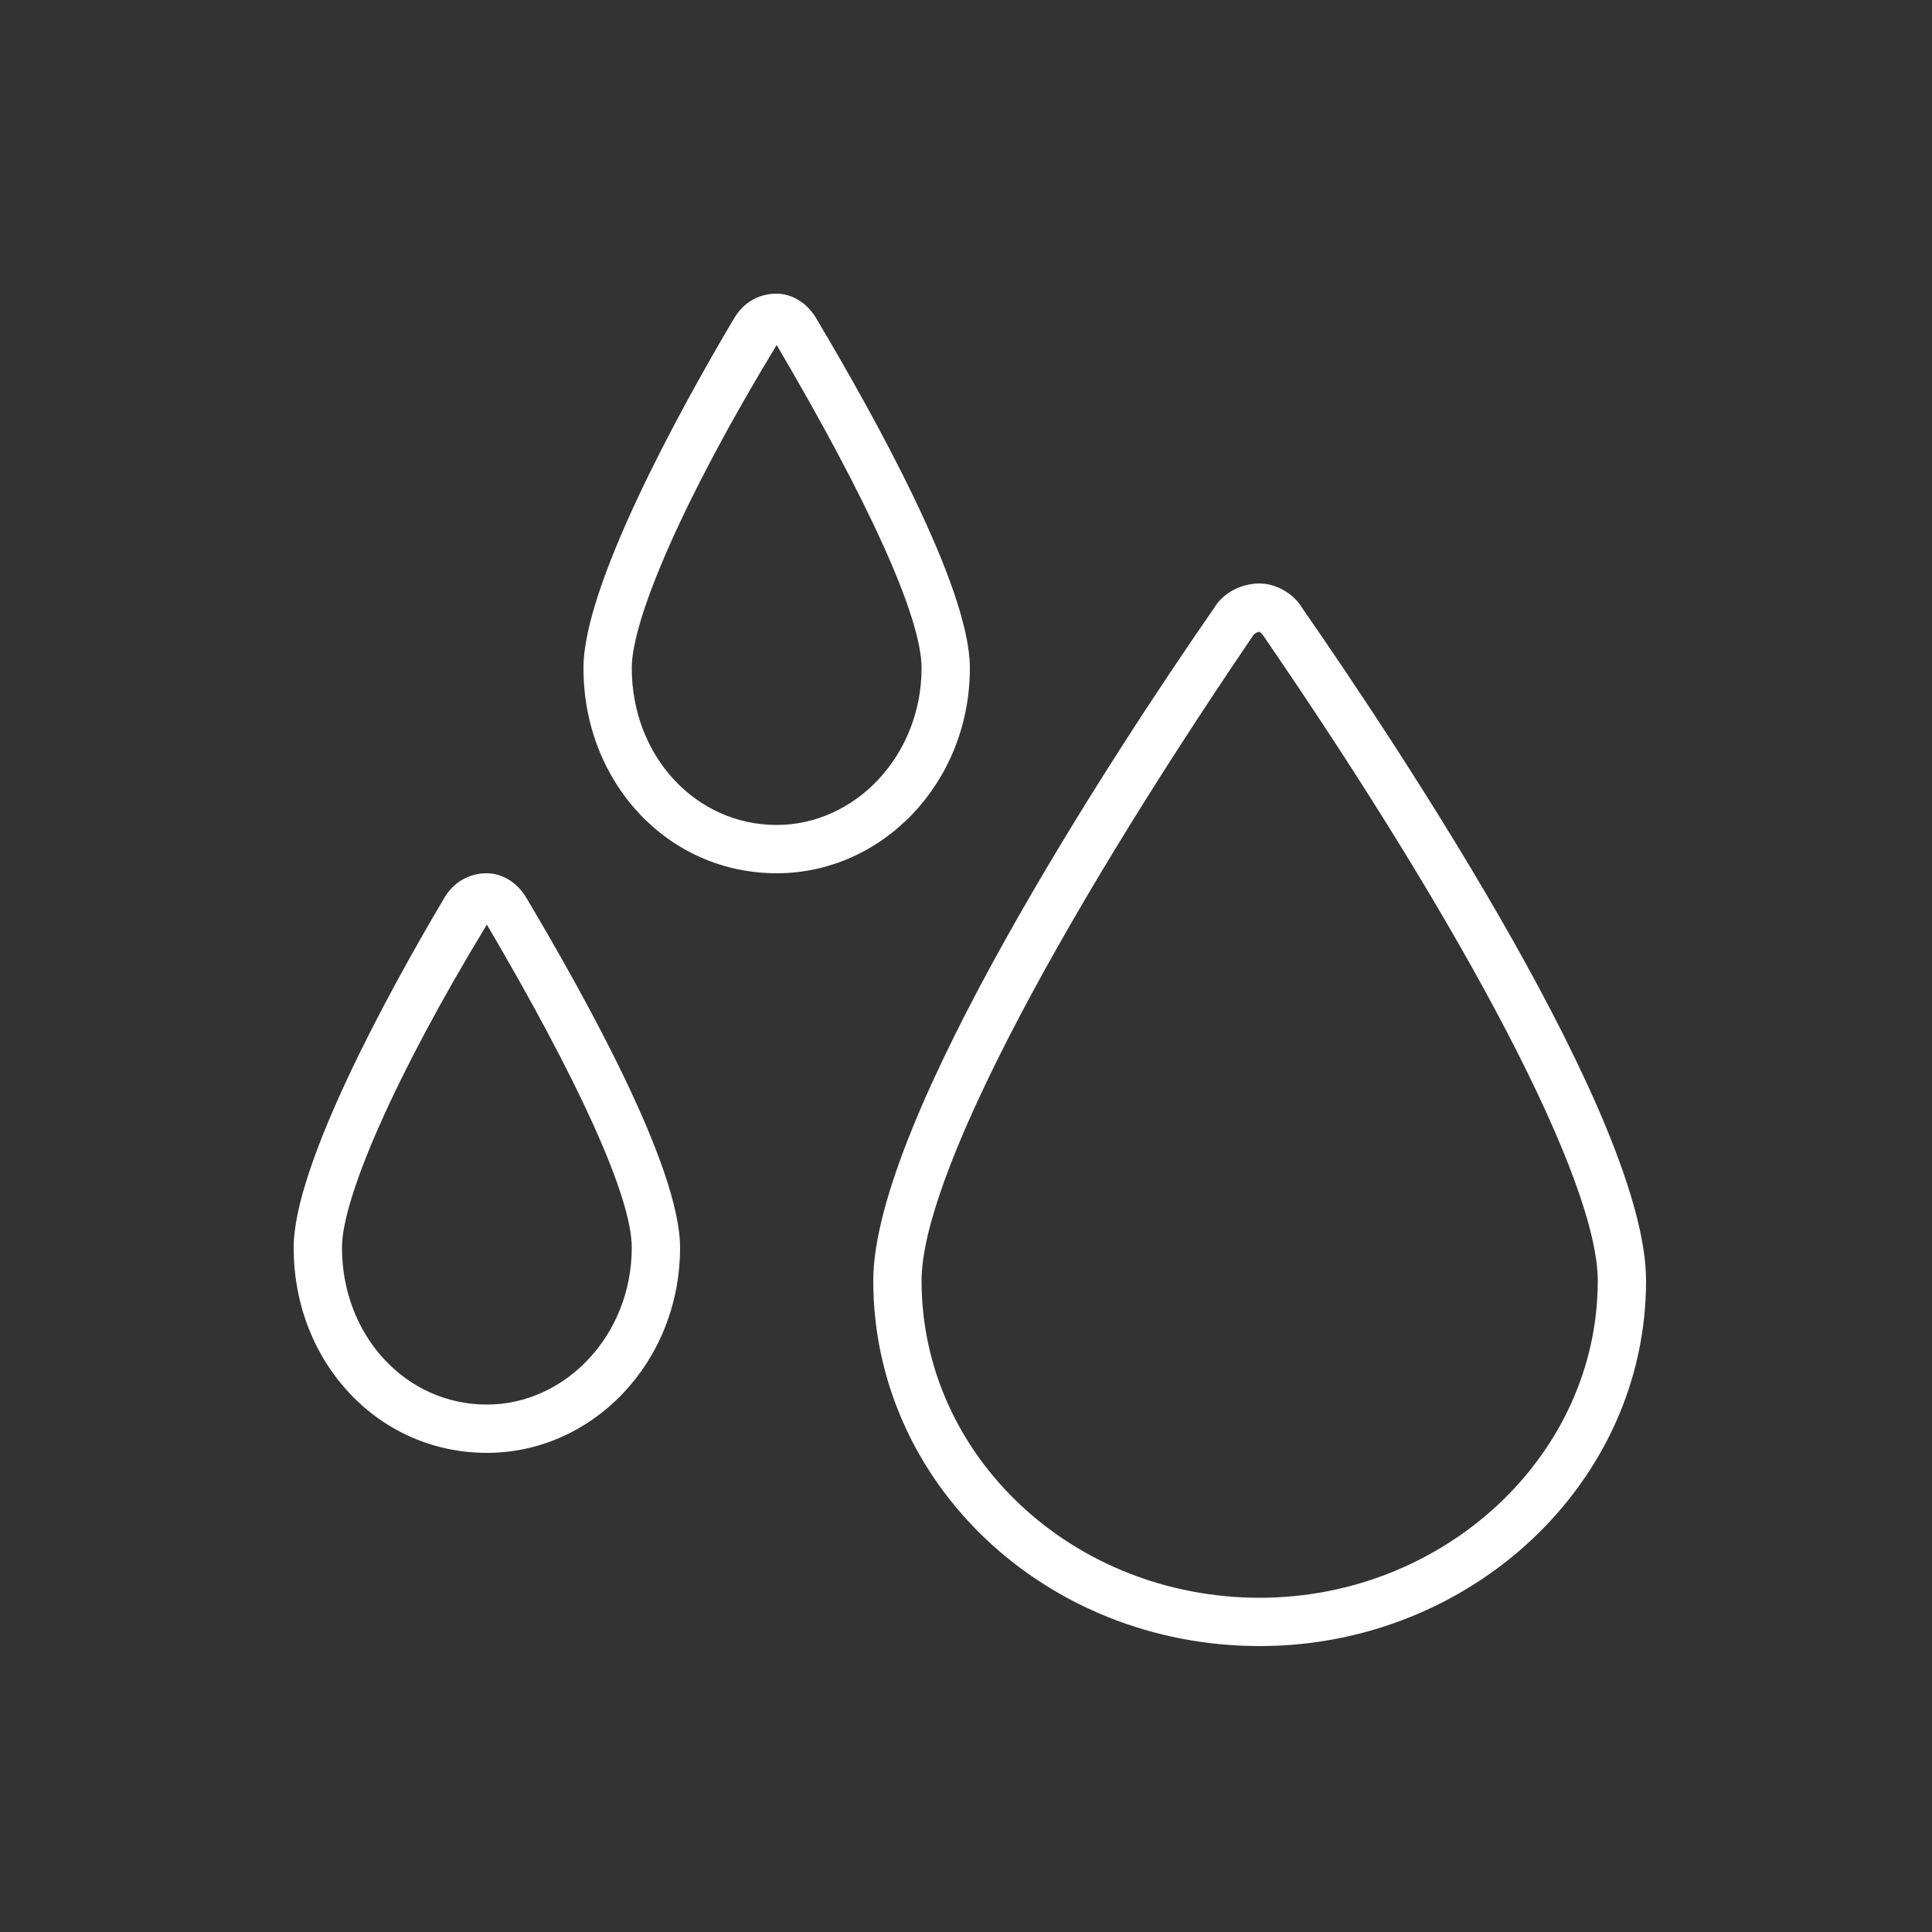 <svg width="125" height="125" viewBox="0 0 125 125" fill="none" xmlns="http://www.w3.org/2000/svg">
<rect x="0" y="0" width="125" height="125" fill="#333333" stroke="none"/>
<path d="M31.5 56.5C32.477 56.5 33.453 57.086 34.039 58.062C37.75 64.312 44 75.445 44 80.719C44 88.141 38.336 94 31.5 94C24.469 94 19 88.141 19 80.719C19 75.445 25.055 64.312 28.766 58.062C29.352 57.086 30.328 56.5 31.5 56.5ZM31.5 90.875C36.578 90.875 40.875 86.383 40.875 80.719C40.875 77.398 37.359 69.781 31.5 59.82C25.445 69.781 22.125 77.594 22.125 80.719C22.125 86.383 26.227 90.875 31.5 90.875ZM62.75 43.219C62.75 50.641 57.086 56.5 50.25 56.5C43.219 56.5 37.75 50.641 37.75 43.219C37.75 37.945 43.805 26.812 47.516 20.562C48.102 19.586 49.078 19 50.25 19C51.227 19 52.203 19.586 52.789 20.562C56.5 26.812 62.75 37.945 62.75 43.219ZM50.25 53.375C55.328 53.375 59.625 48.883 59.625 43.219C59.625 39.898 56.109 32.281 50.25 22.32C44.195 32.281 40.875 40.094 40.875 43.219C40.875 48.883 44.977 53.375 50.25 53.375ZM84.234 39.312C90.875 48.883 106.5 72.516 106.5 82.867C106.5 95.953 95.172 106.5 81.5 106.5C67.633 106.5 56.5 95.953 56.5 82.867C56.5 72.516 71.93 48.883 78.57 39.312C79.156 38.336 80.328 37.75 81.5 37.75C82.477 37.75 83.648 38.336 84.234 39.312ZM81.5 103.375C93.414 103.375 103.375 94.195 103.375 82.867C103.375 76.422 94.977 60.406 81.695 41.07L81.5 40.875C81.305 40.875 81.109 41.07 81.109 41.07C67.828 60.602 59.625 76.422 59.625 82.867C59.625 94.195 69.391 103.375 81.5 103.375Z" fill="white"/>
</svg>
